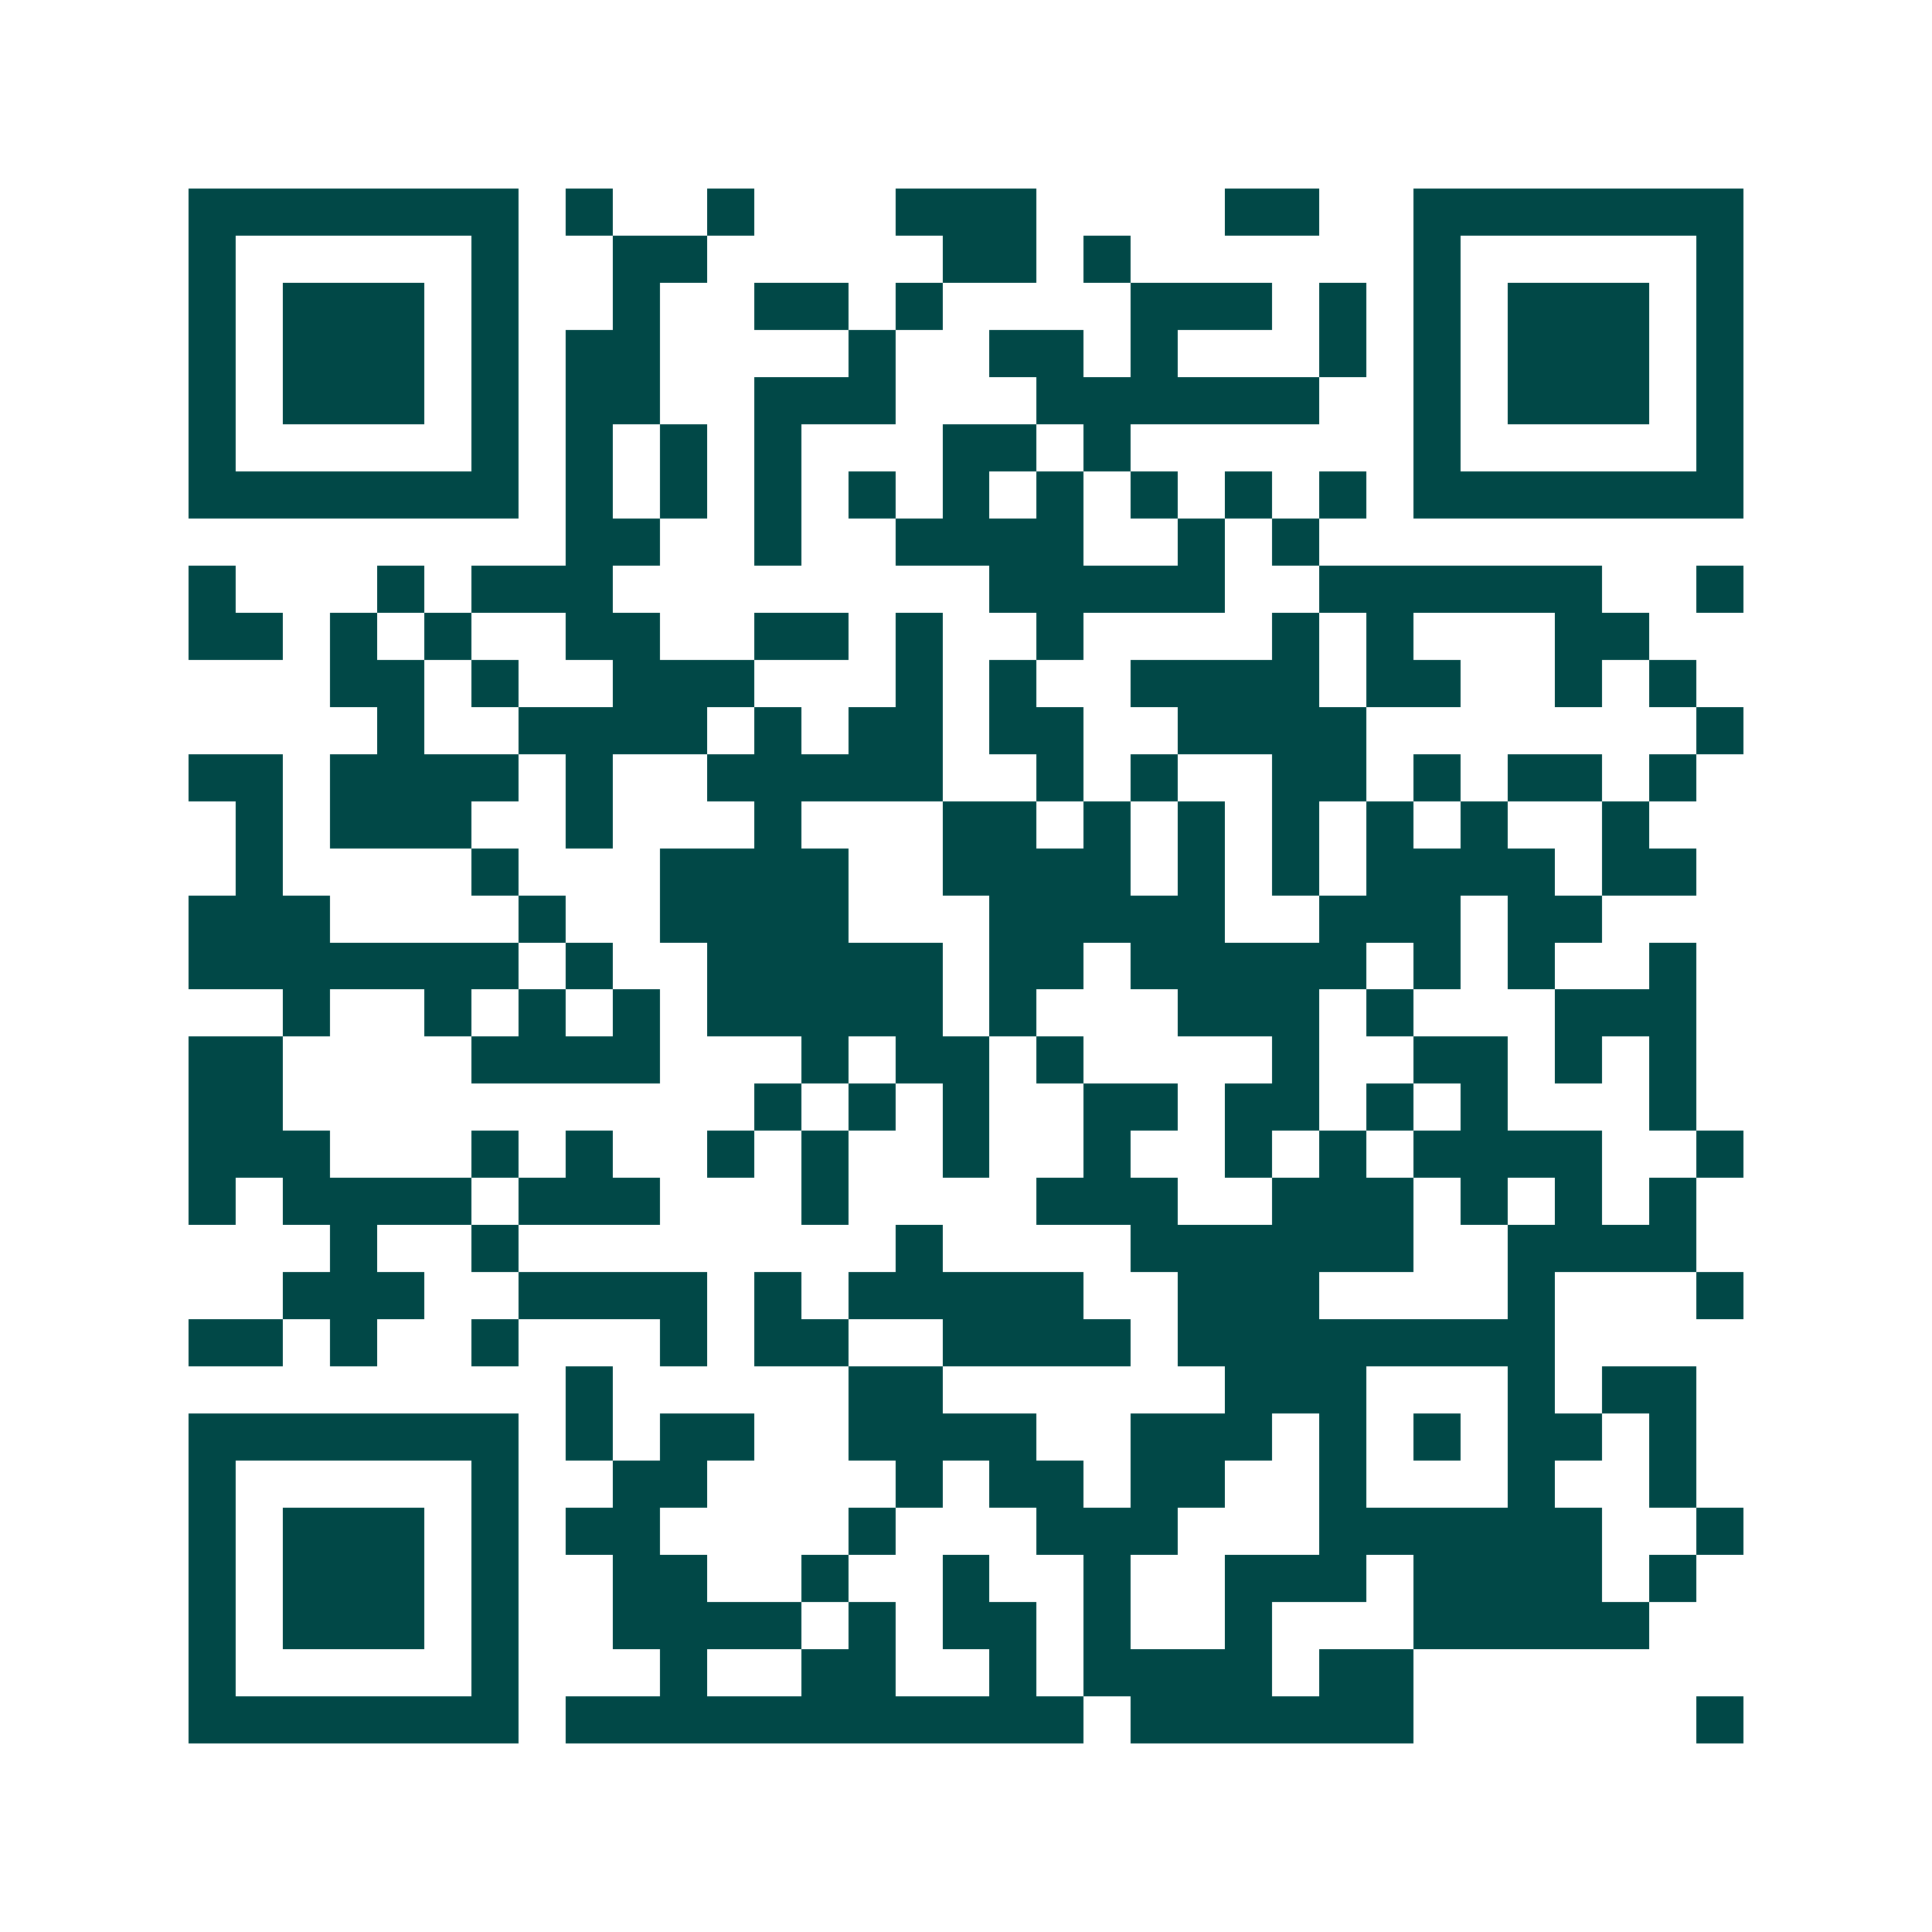 <svg xmlns="http://www.w3.org/2000/svg" width="200" height="200" viewBox="0 0 41 41" shape-rendering="crispEdges"><path fill="#ffffff" d="M0 0h41v41H0z"/><path stroke="#014847" d="M4 4.5h7m1 0h1m2 0h1m3 0h3m4 0h2m2 0h7M4 5.5h1m5 0h1m2 0h2m5 0h2m1 0h1m6 0h1m5 0h1M4 6.5h1m1 0h3m1 0h1m2 0h1m2 0h2m1 0h1m4 0h3m1 0h1m1 0h1m1 0h3m1 0h1M4 7.5h1m1 0h3m1 0h1m1 0h2m4 0h1m2 0h2m1 0h1m3 0h1m1 0h1m1 0h3m1 0h1M4 8.5h1m1 0h3m1 0h1m1 0h2m2 0h3m3 0h6m2 0h1m1 0h3m1 0h1M4 9.5h1m5 0h1m1 0h1m1 0h1m1 0h1m3 0h2m1 0h1m6 0h1m5 0h1M4 10.5h7m1 0h1m1 0h1m1 0h1m1 0h1m1 0h1m1 0h1m1 0h1m1 0h1m1 0h1m1 0h7M12 11.5h2m2 0h1m2 0h4m2 0h1m1 0h1M4 12.5h1m3 0h1m1 0h3m8 0h5m2 0h6m2 0h1M4 13.5h2m1 0h1m1 0h1m2 0h2m2 0h2m1 0h1m2 0h1m4 0h1m1 0h1m3 0h2M7 14.5h2m1 0h1m2 0h3m3 0h1m1 0h1m2 0h4m1 0h2m2 0h1m1 0h1M8 15.5h1m2 0h4m1 0h1m1 0h2m1 0h2m2 0h4m7 0h1M4 16.5h2m1 0h4m1 0h1m2 0h5m2 0h1m1 0h1m2 0h2m1 0h1m1 0h2m1 0h1M5 17.5h1m1 0h3m2 0h1m3 0h1m3 0h2m1 0h1m1 0h1m1 0h1m1 0h1m1 0h1m2 0h1M5 18.5h1m4 0h1m3 0h4m2 0h4m1 0h1m1 0h1m1 0h4m1 0h2M4 19.5h3m4 0h1m2 0h4m3 0h5m2 0h3m1 0h2M4 20.5h7m1 0h1m2 0h5m1 0h2m1 0h5m1 0h1m1 0h1m2 0h1M6 21.5h1m2 0h1m1 0h1m1 0h1m1 0h5m1 0h1m3 0h3m1 0h1m3 0h3M4 22.5h2m4 0h4m3 0h1m1 0h2m1 0h1m4 0h1m2 0h2m1 0h1m1 0h1M4 23.5h2m10 0h1m1 0h1m1 0h1m2 0h2m1 0h2m1 0h1m1 0h1m3 0h1M4 24.5h3m3 0h1m1 0h1m2 0h1m1 0h1m2 0h1m2 0h1m2 0h1m1 0h1m1 0h4m2 0h1M4 25.5h1m1 0h4m1 0h3m3 0h1m4 0h3m2 0h3m1 0h1m1 0h1m1 0h1M7 26.5h1m2 0h1m8 0h1m4 0h6m2 0h4M6 27.5h3m2 0h4m1 0h1m1 0h5m2 0h3m4 0h1m3 0h1M4 28.5h2m1 0h1m2 0h1m3 0h1m1 0h2m2 0h4m1 0h8M12 29.5h1m5 0h2m6 0h3m3 0h1m1 0h2M4 30.5h7m1 0h1m1 0h2m2 0h4m2 0h3m1 0h1m1 0h1m1 0h2m1 0h1M4 31.5h1m5 0h1m2 0h2m4 0h1m1 0h2m1 0h2m2 0h1m3 0h1m2 0h1M4 32.5h1m1 0h3m1 0h1m1 0h2m4 0h1m3 0h3m3 0h6m2 0h1M4 33.5h1m1 0h3m1 0h1m2 0h2m2 0h1m2 0h1m2 0h1m2 0h3m1 0h4m1 0h1M4 34.5h1m1 0h3m1 0h1m2 0h4m1 0h1m1 0h2m1 0h1m2 0h1m3 0h5M4 35.5h1m5 0h1m3 0h1m2 0h2m2 0h1m1 0h4m1 0h2M4 36.5h7m1 0h11m1 0h6m6 0h1"/></svg>
